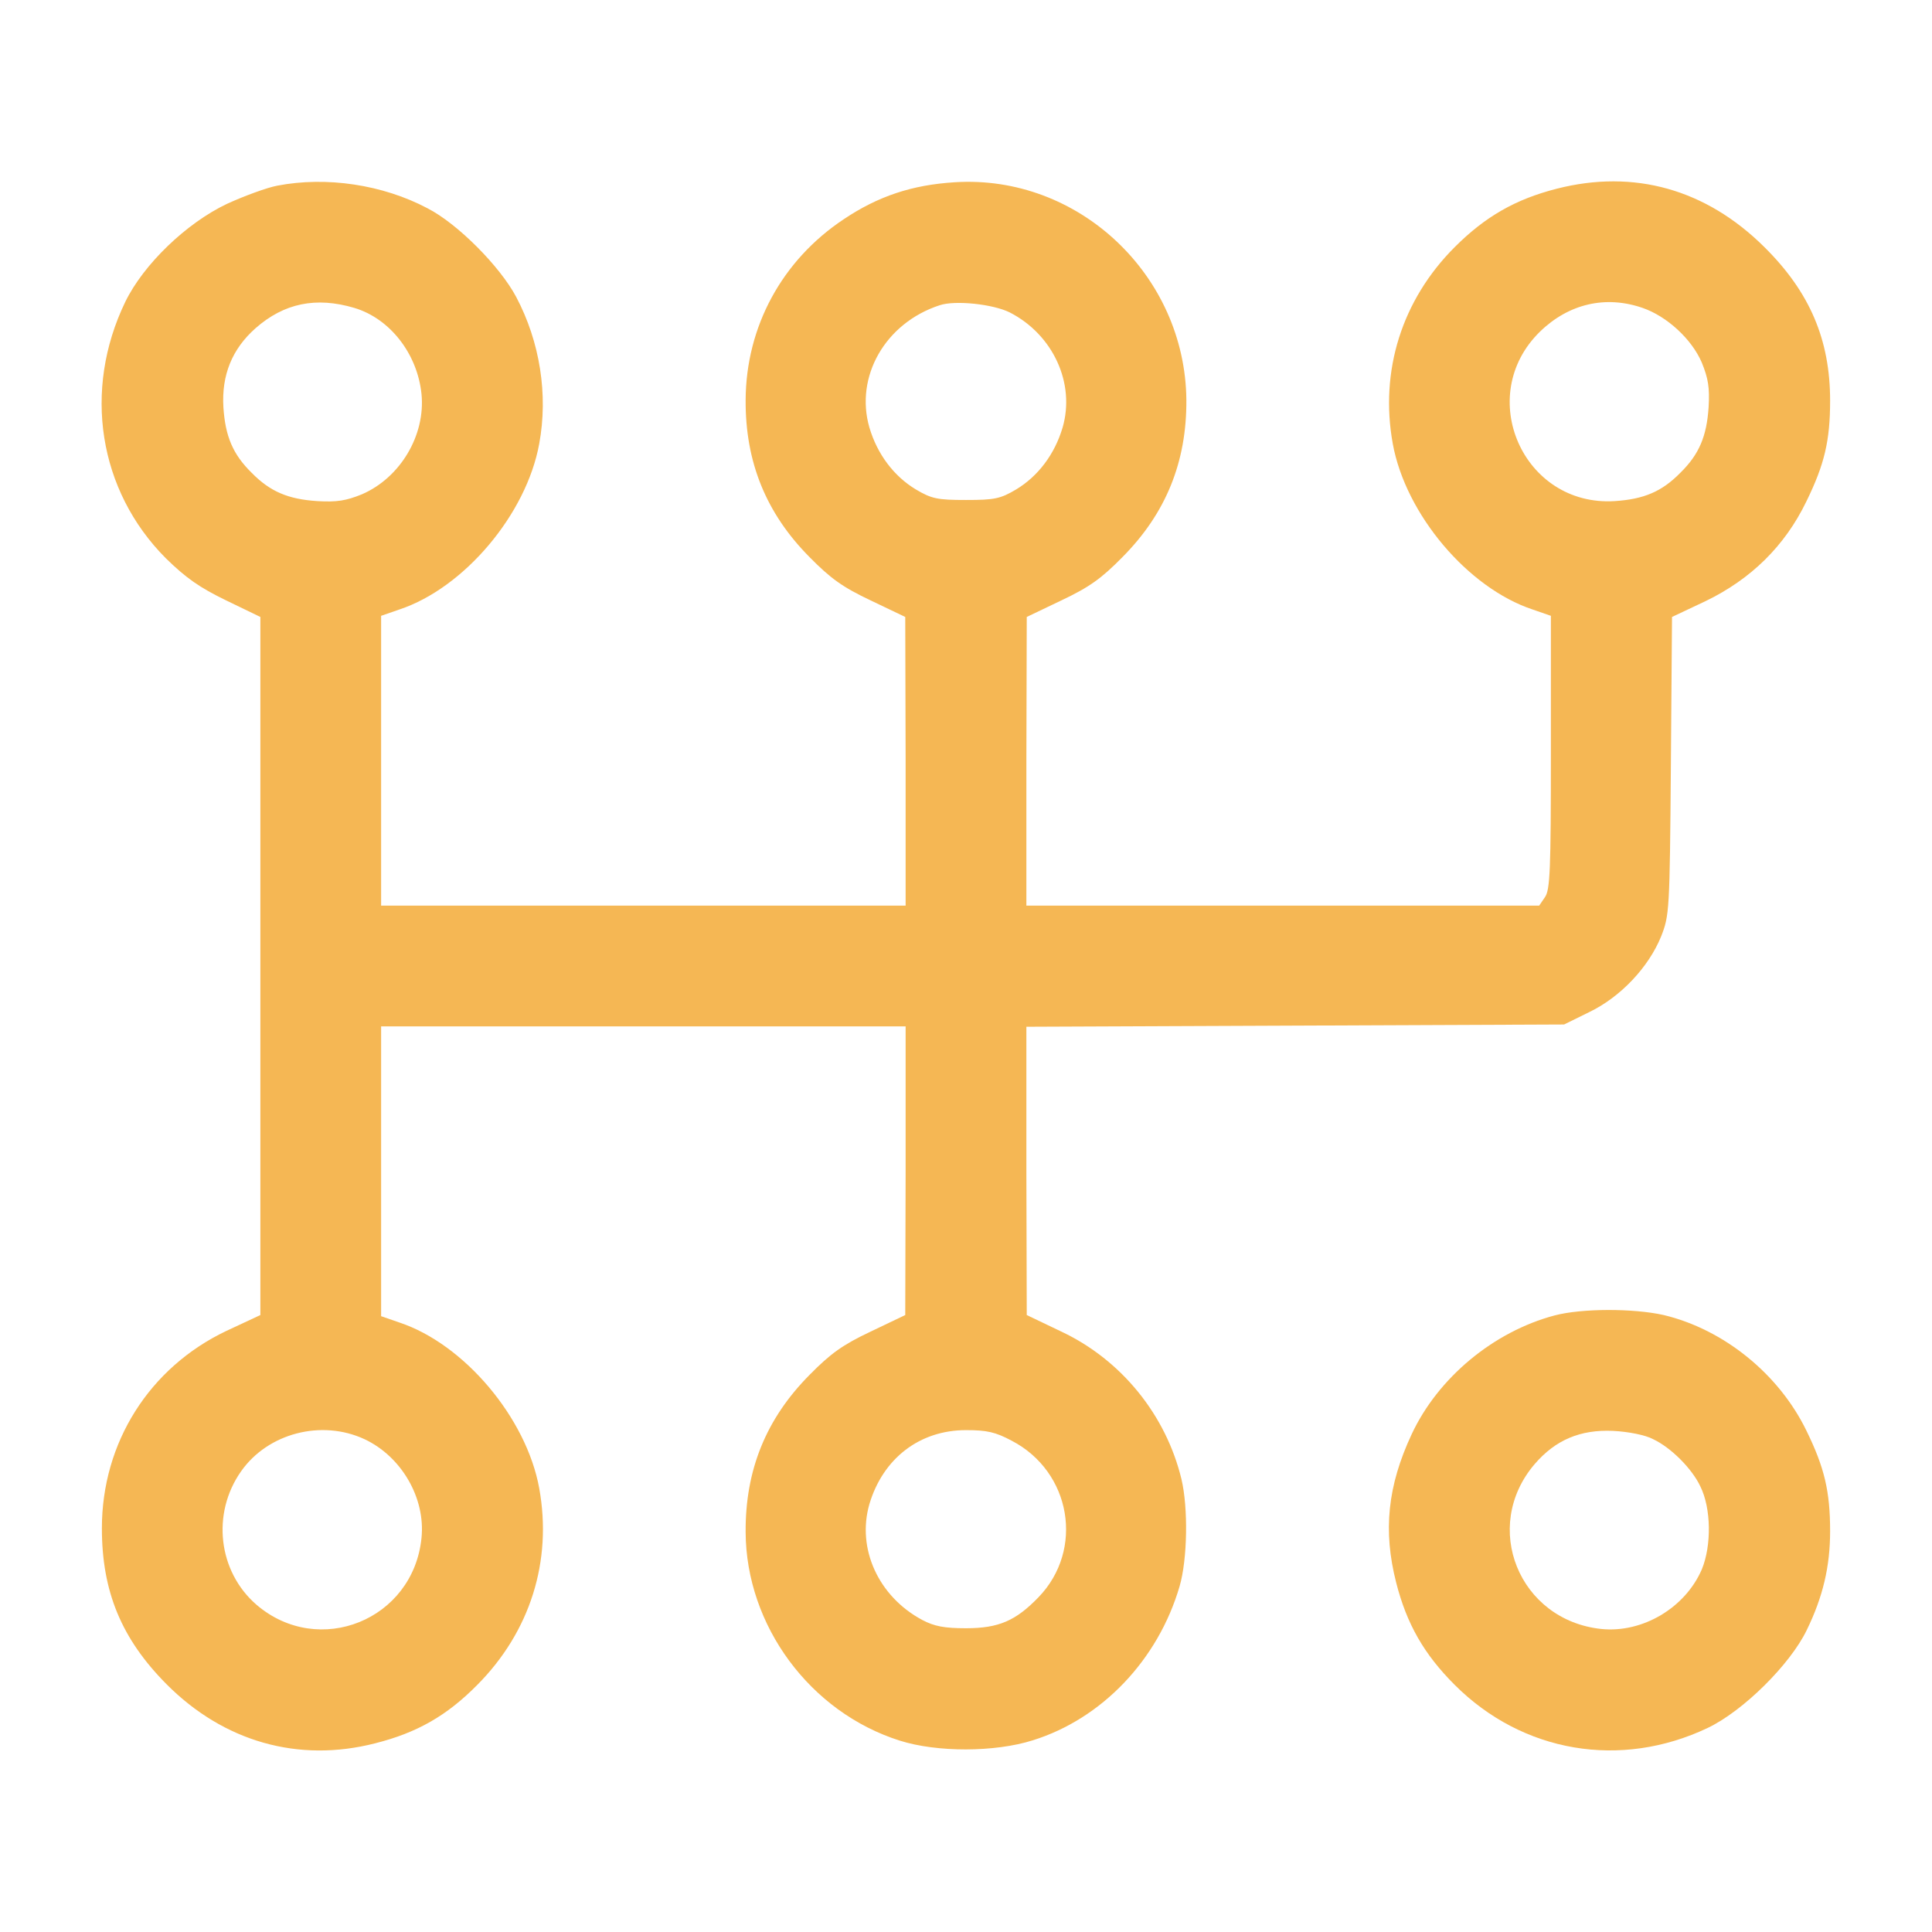 <?xml version="1.0" standalone="no"?>
<!DOCTYPE svg PUBLIC "-//W3C//DTD SVG 20010904//EN"
 "http://www.w3.org/TR/2001/REC-SVG-20010904/DTD/svg10.dtd">
<svg version="1.0" xmlns="http://www.w3.org/2000/svg"
 width="512pt" height="512pt" viewBox="0 0 512 512"
 preserveAspectRatio="xMidYMid meet">

<g transform="translate(0,512) scale(0.1,-0.1)"
fill="#f5b754" stroke="none">
<path d="M735 4628 c-27 -5 -87 -27 -133 -48 -108 -51 -222 -161 -270 -260
-113 -234 -71 -500 107 -679 54 -53 90 -78 160 -112 l91 -44 0 -925 0 -925
-90 -42 c-204 -97 -330 -296 -330 -523 0 -168 52 -293 171 -413 152 -153 350
-209 553 -157 111 28 190 73 271 155 140 141 199 328 164 521 -34 187 -199
382 -370 439 l-49 17 0 384 0 384 695 0 695 0 0 -382 -1 -383 -92 -44 c-74
-35 -106 -58 -162 -115 -115 -116 -170 -252 -169 -416 1 -248 171 -478 409
-553 98 -31 251 -31 352 1 183 57 332 213 389 408 21 72 23 208 5 284 -41 170
-159 316 -318 391 l-92 44 -1 382 0 382 713 3 712 3 67 33 c83 40 157 119 190
200 22 56 23 67 26 452 l3 395 89 42 c120 58 210 146 267 264 48 98 63 161 63
267 0 162 -54 288 -174 407 -155 154 -346 207 -550 155 -110 -28 -190 -74
-271 -155 -140 -140 -199 -328 -164 -521 34 -187 199 -382 370 -439 l49 -17 0
-362 c0 -311 -2 -365 -16 -384 l-15 -22 -680 0 -679 0 0 383 1 382 92 44 c74
35 106 58 162 115 115 116 170 252 169 416 -3 331 -286 598 -614 577 -113 -7
-203 -37 -294 -98 -164 -109 -259 -285 -260 -479 -1 -164 54 -300 169 -416 56
-57 88 -80 162 -115 l92 -44 1 -382 0 -383 -695 0 -695 0 0 384 0 384 49 17
c171 57 336 252 370 439 24 130 2 270 -61 389 -43 81 -155 194 -235 235 -119
63 -268 85 -398 60z m204 -324 c94 -28 167 -121 178 -228 11 -109 -56 -222
-158 -266 -42 -17 -66 -21 -118 -18 -77 5 -125 25 -174 75 -50 49 -70 97 -75
174 -5 85 23 154 85 209 76 67 161 84 262 54z m1737 -12 c115 -59 174 -188
140 -305 -21 -71 -65 -129 -123 -164 -42 -25 -58 -28 -133 -28 -75 0 -91 3
-133 28 -58 35 -102 93 -123 164 -39 135 42 277 186 324 41 14 142 3 186 -19z
m1677 12 c64 -22 130 -82 157 -145 17 -42 21 -66 18 -118 -5 -77 -25 -125 -75
-174 -49 -50 -97 -70 -174 -75 -243 -15 -372 279 -198 449 76 74 174 97 272
63z m-3387 -2998 c98 -46 162 -156 151 -262 -22 -217 -272 -318 -437 -177
-102 88 -120 242 -41 354 71 101 213 138 327 85z m1715 -4 c158 -82 193 -289
71 -415 -60 -62 -105 -82 -192 -82 -57 0 -84 5 -116 22 -116 62 -174 189 -140
307 36 121 133 196 256 196 55 0 78 -5 121 -28z"/>
<path d="M4120 1634 c-162 -43 -309 -165 -379 -315 -64 -137 -76 -256 -41
-393 28 -110 74 -190 155 -271 180 -180 440 -224 671 -114 94 45 218 168 262
259 43 88 62 169 62 262 0 106 -15 169 -63 267 -73 150 -219 268 -378 306 -80
18 -217 18 -289 -1z m261 -328 c47 -22 103 -78 125 -125 29 -58 30 -157 4
-220 -44 -102 -157 -169 -266 -158 -219 23 -319 271 -177 437 55 64 121 92
208 88 40 -2 86 -11 106 -22z"/>
</g>
</svg>
